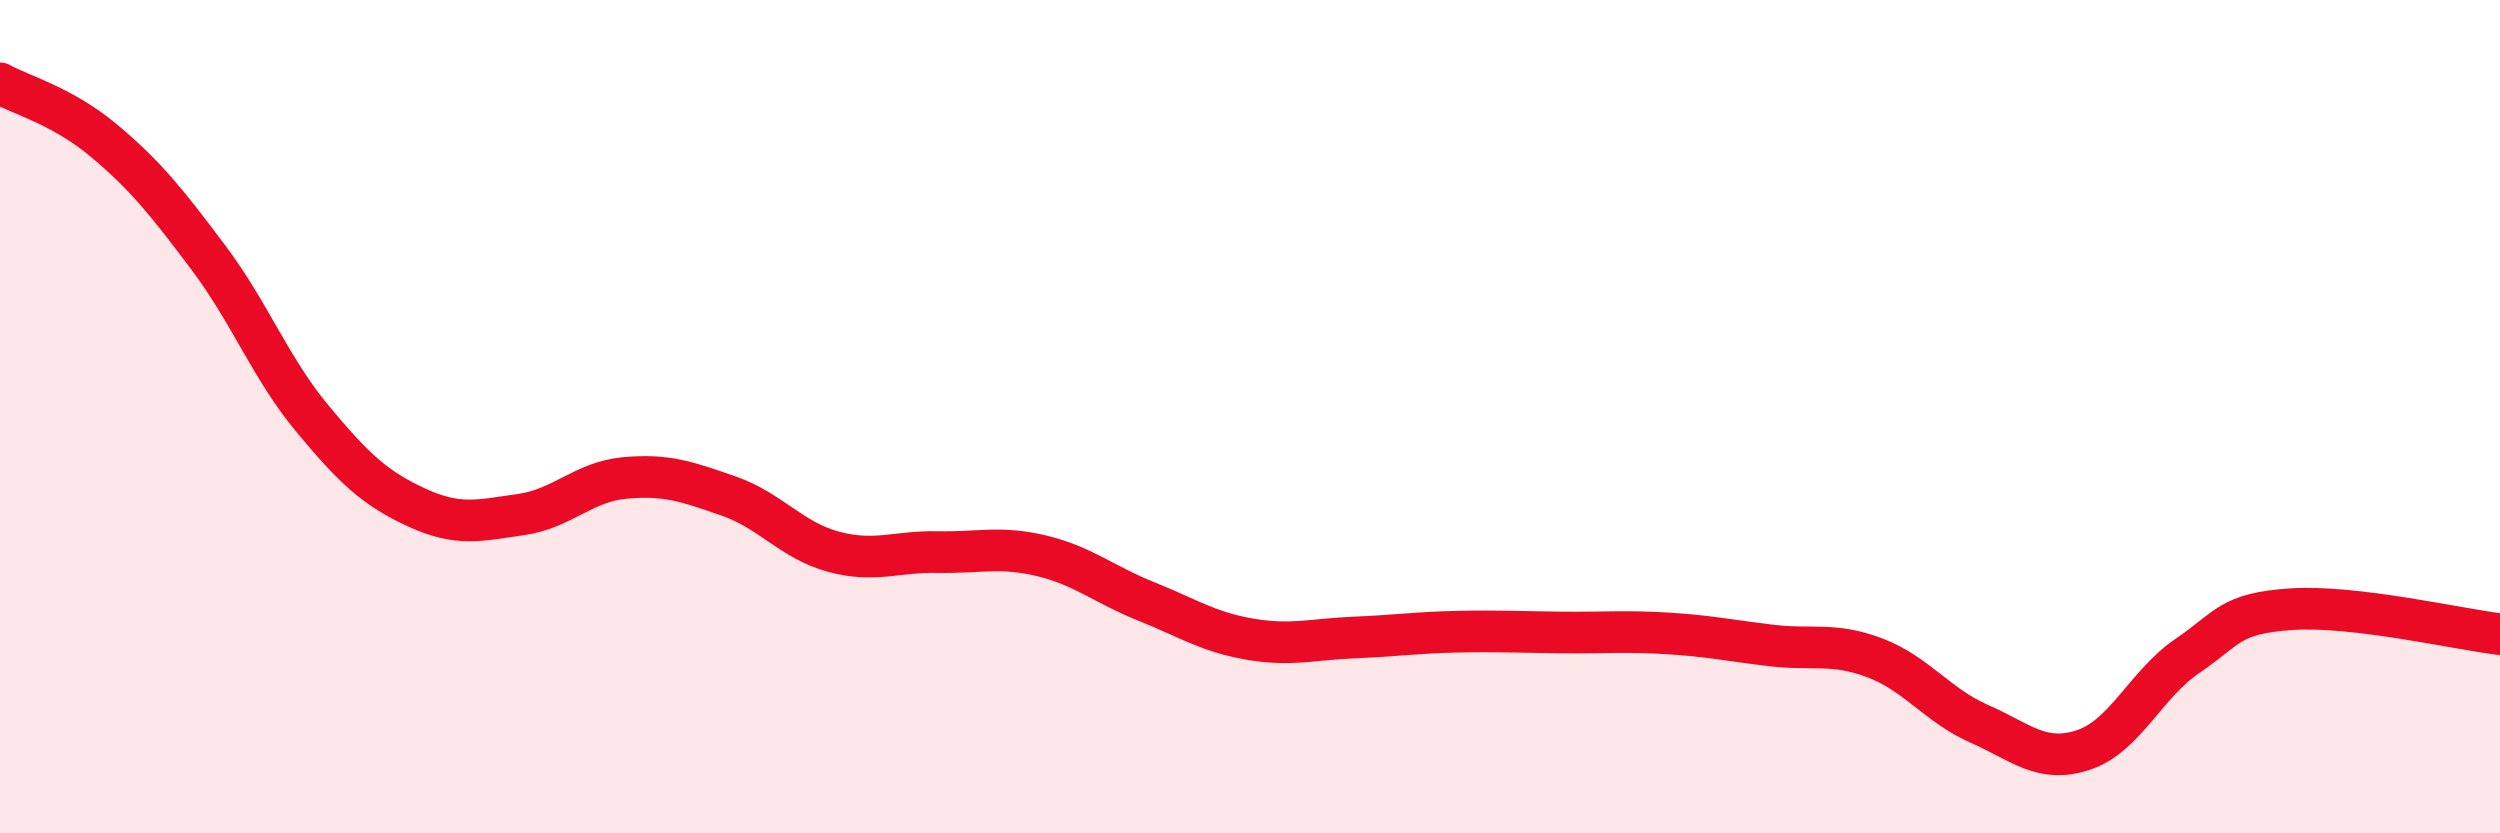 
    <svg width="60" height="20" viewBox="0 0 60 20" xmlns="http://www.w3.org/2000/svg">
      <path
        d="M 0,2 C 0.5,2.28 1.5,2.54 2.5,3.38 C 3.5,4.22 4,4.85 5,6.18 C 6,7.51 6.5,8.85 7.5,10.05 C 8.5,11.25 9,11.72 10,12.18 C 11,12.64 11.5,12.49 12.5,12.35 C 13.5,12.21 14,11.56 15,11.47 C 16,11.38 16.5,11.56 17.5,11.91 C 18.5,12.26 19,12.97 20,13.24 C 21,13.51 21.5,13.23 22.5,13.25 C 23.5,13.27 24,13.1 25,13.34 C 26,13.58 26.5,14.03 27.5,14.43 C 28.5,14.83 29,15.17 30,15.34 C 31,15.51 31.5,15.34 32.5,15.3 C 33.5,15.26 34,15.18 35,15.16 C 36,15.14 36.5,15.17 37.5,15.18 C 38.5,15.19 39,15.14 40,15.2 C 41,15.26 41.5,15.37 42.5,15.49 C 43.5,15.61 44,15.41 45,15.79 C 46,16.17 46.5,16.93 47.5,17.37 C 48.5,17.81 49,18.33 50,18 C 51,17.67 51.5,16.42 52.5,15.74 C 53.5,15.06 53.5,14.72 55,14.62 C 56.5,14.52 59,15.1 60,15.22L60 20L0 20Z"
        fill="#EB0A25"
        opacity="0.1"
        stroke-linecap="round"
        stroke-linejoin="round"
      />
      <path
        d="M 0,2 C 0.5,2.28 1.5,2.54 2.5,3.38 C 3.5,4.22 4,4.85 5,6.18 C 6,7.51 6.5,8.85 7.5,10.05 C 8.5,11.25 9,11.72 10,12.18 C 11,12.64 11.5,12.49 12.5,12.35 C 13.5,12.21 14,11.56 15,11.47 C 16,11.38 16.5,11.56 17.5,11.91 C 18.5,12.26 19,12.97 20,13.24 C 21,13.51 21.5,13.23 22.5,13.25 C 23.5,13.27 24,13.1 25,13.34 C 26,13.58 26.5,14.03 27.5,14.43 C 28.5,14.83 29,15.17 30,15.34 C 31,15.51 31.5,15.34 32.5,15.3 C 33.5,15.26 34,15.18 35,15.16 C 36,15.14 36.5,15.17 37.5,15.18 C 38.5,15.19 39,15.14 40,15.2 C 41,15.26 41.5,15.37 42.5,15.49 C 43.5,15.61 44,15.41 45,15.79 C 46,16.17 46.5,16.93 47.5,17.37 C 48.5,17.81 49,18.33 50,18 C 51,17.67 51.5,16.42 52.5,15.74 C 53.5,15.06 53.5,14.72 55,14.62 C 56.5,14.52 59,15.1 60,15.22"
        stroke="#EB0A25"
        stroke-width="1"
        fill="none"
        stroke-linecap="round"
        stroke-linejoin="round"
      />
    </svg>
  